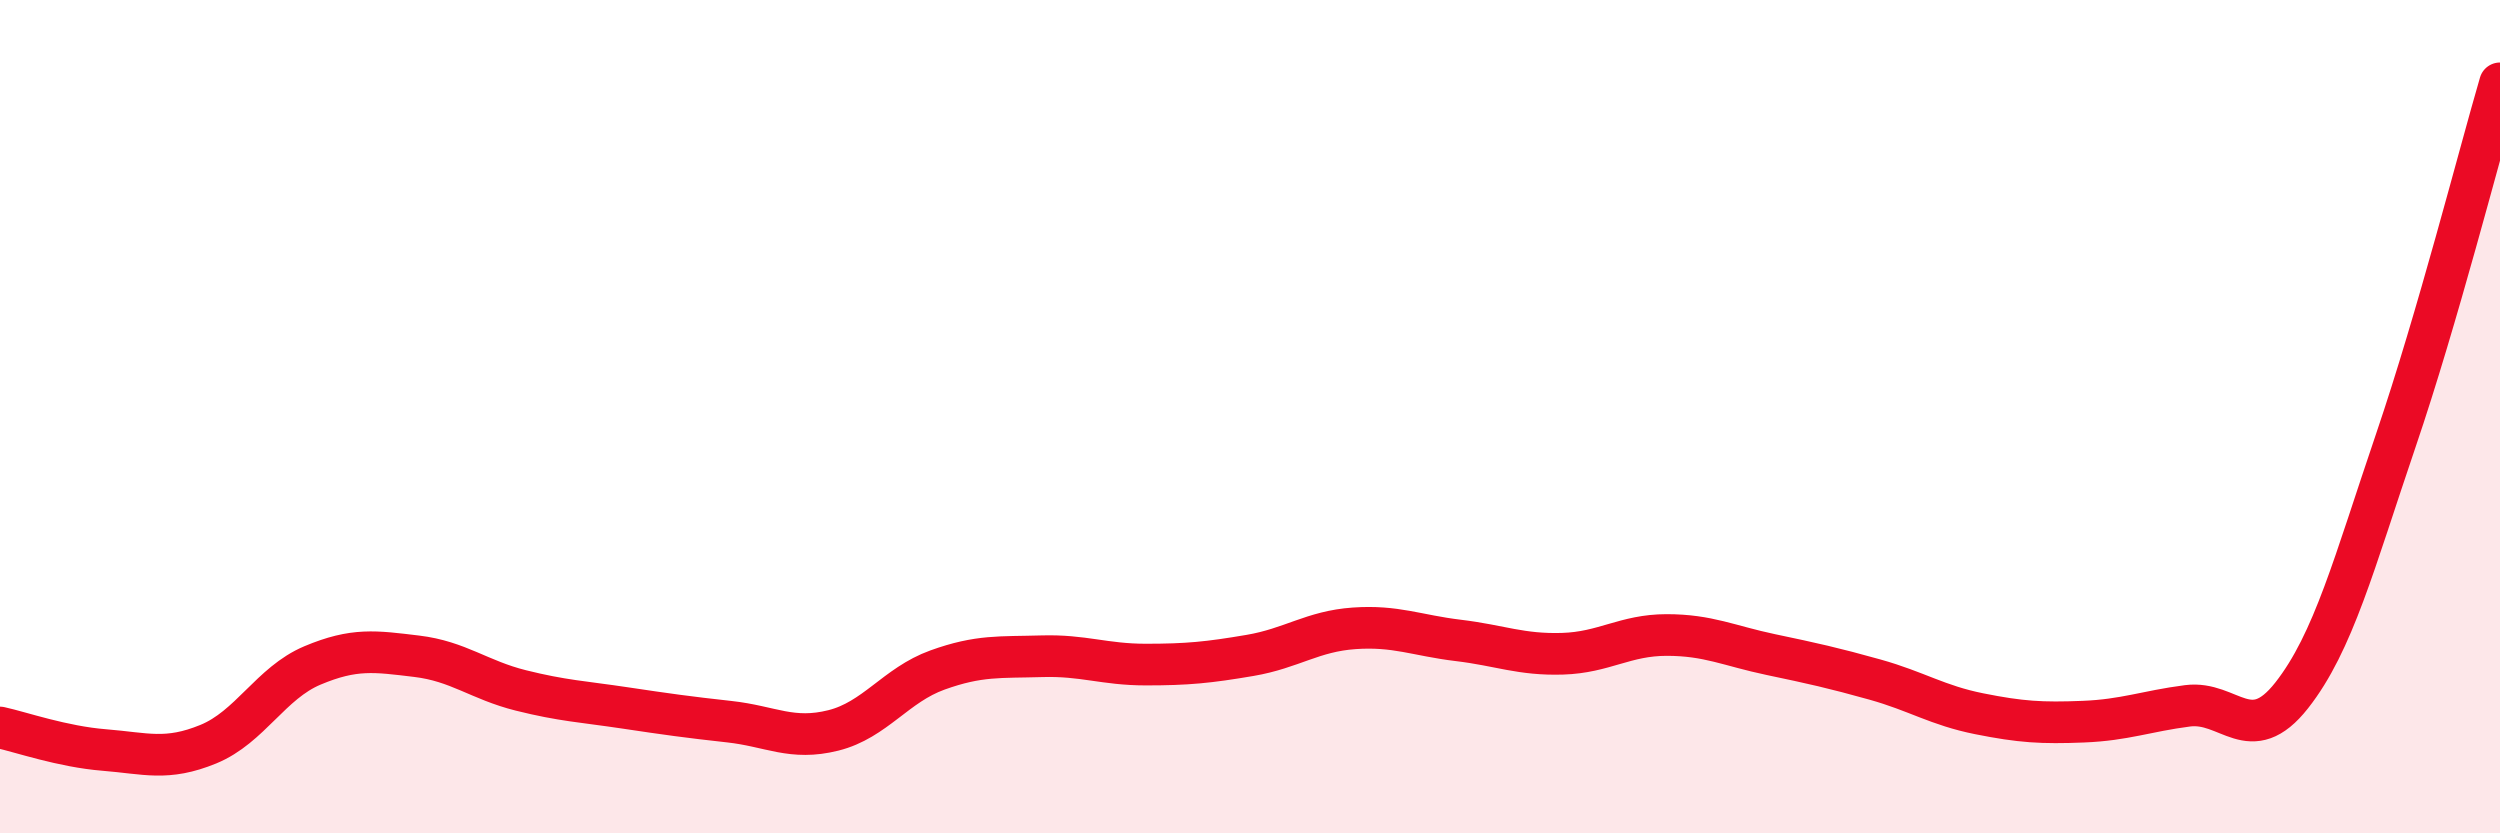 
    <svg width="60" height="20" viewBox="0 0 60 20" xmlns="http://www.w3.org/2000/svg">
      <path
        d="M 0,17.46 C 0.5,17.57 1.5,17.92 2.5,18 C 3.5,18.08 4,18.27 5,17.86 C 6,17.45 6.5,16.39 7.5,15.97 C 8.5,15.55 9,15.63 10,15.75 C 11,15.87 11.5,16.32 12.5,16.57 C 13.5,16.82 14,16.84 15,16.99 C 16,17.14 16.5,17.21 17.5,17.32 C 18.5,17.43 19,17.78 20,17.53 C 21,17.28 21.5,16.44 22.5,16.08 C 23.5,15.72 24,15.78 25,15.75 C 26,15.72 26.5,15.95 27.5,15.95 C 28.5,15.95 29,15.9 30,15.73 C 31,15.56 31.5,15.15 32.5,15.08 C 33.5,15.01 34,15.25 35,15.37 C 36,15.49 36.5,15.72 37.5,15.69 C 38.5,15.66 39,15.24 40,15.24 C 41,15.24 41.5,15.5 42.5,15.71 C 43.5,15.92 44,16.03 45,16.31 C 46,16.59 46.5,16.93 47.5,17.13 C 48.5,17.33 49,17.36 50,17.32 C 51,17.28 51.5,17.07 52.5,16.94 C 53.5,16.81 54,17.96 55,16.69 C 56,15.42 56.5,13.51 57.5,10.57 C 58.5,7.63 59.5,3.71 60,2L60 20L0 20Z"
        fill="#EB0A25"
        opacity="0.1"
        stroke-linecap="round"
        stroke-linejoin="round"
      />
      <path
        d="M 0,17.46 C 0.5,17.57 1.5,17.92 2.5,18 C 3.5,18.08 4,18.27 5,17.86 C 6,17.45 6.5,16.39 7.5,15.97 C 8.5,15.55 9,15.63 10,15.75 C 11,15.87 11.5,16.32 12.5,16.57 C 13.5,16.82 14,16.84 15,16.99 C 16,17.14 16.5,17.21 17.5,17.32 C 18.5,17.43 19,17.78 20,17.53 C 21,17.28 21.5,16.44 22.5,16.08 C 23.5,15.72 24,15.78 25,15.75 C 26,15.72 26.5,15.95 27.5,15.95 C 28.5,15.95 29,15.9 30,15.73 C 31,15.56 31.5,15.15 32.5,15.08 C 33.5,15.01 34,15.25 35,15.37 C 36,15.49 36.5,15.72 37.5,15.69 C 38.5,15.66 39,15.24 40,15.24 C 41,15.24 41.5,15.5 42.5,15.71 C 43.5,15.92 44,16.03 45,16.31 C 46,16.59 46.5,16.93 47.5,17.13 C 48.5,17.33 49,17.36 50,17.32 C 51,17.28 51.5,17.07 52.5,16.94 C 53.5,16.81 54,17.96 55,16.69 C 56,15.42 56.5,13.51 57.5,10.57 C 58.5,7.63 59.5,3.71 60,2"
        stroke="#EB0A25"
        stroke-width="1"
        fill="none"
        stroke-linecap="round"
        stroke-linejoin="round"
      />
    </svg>
  